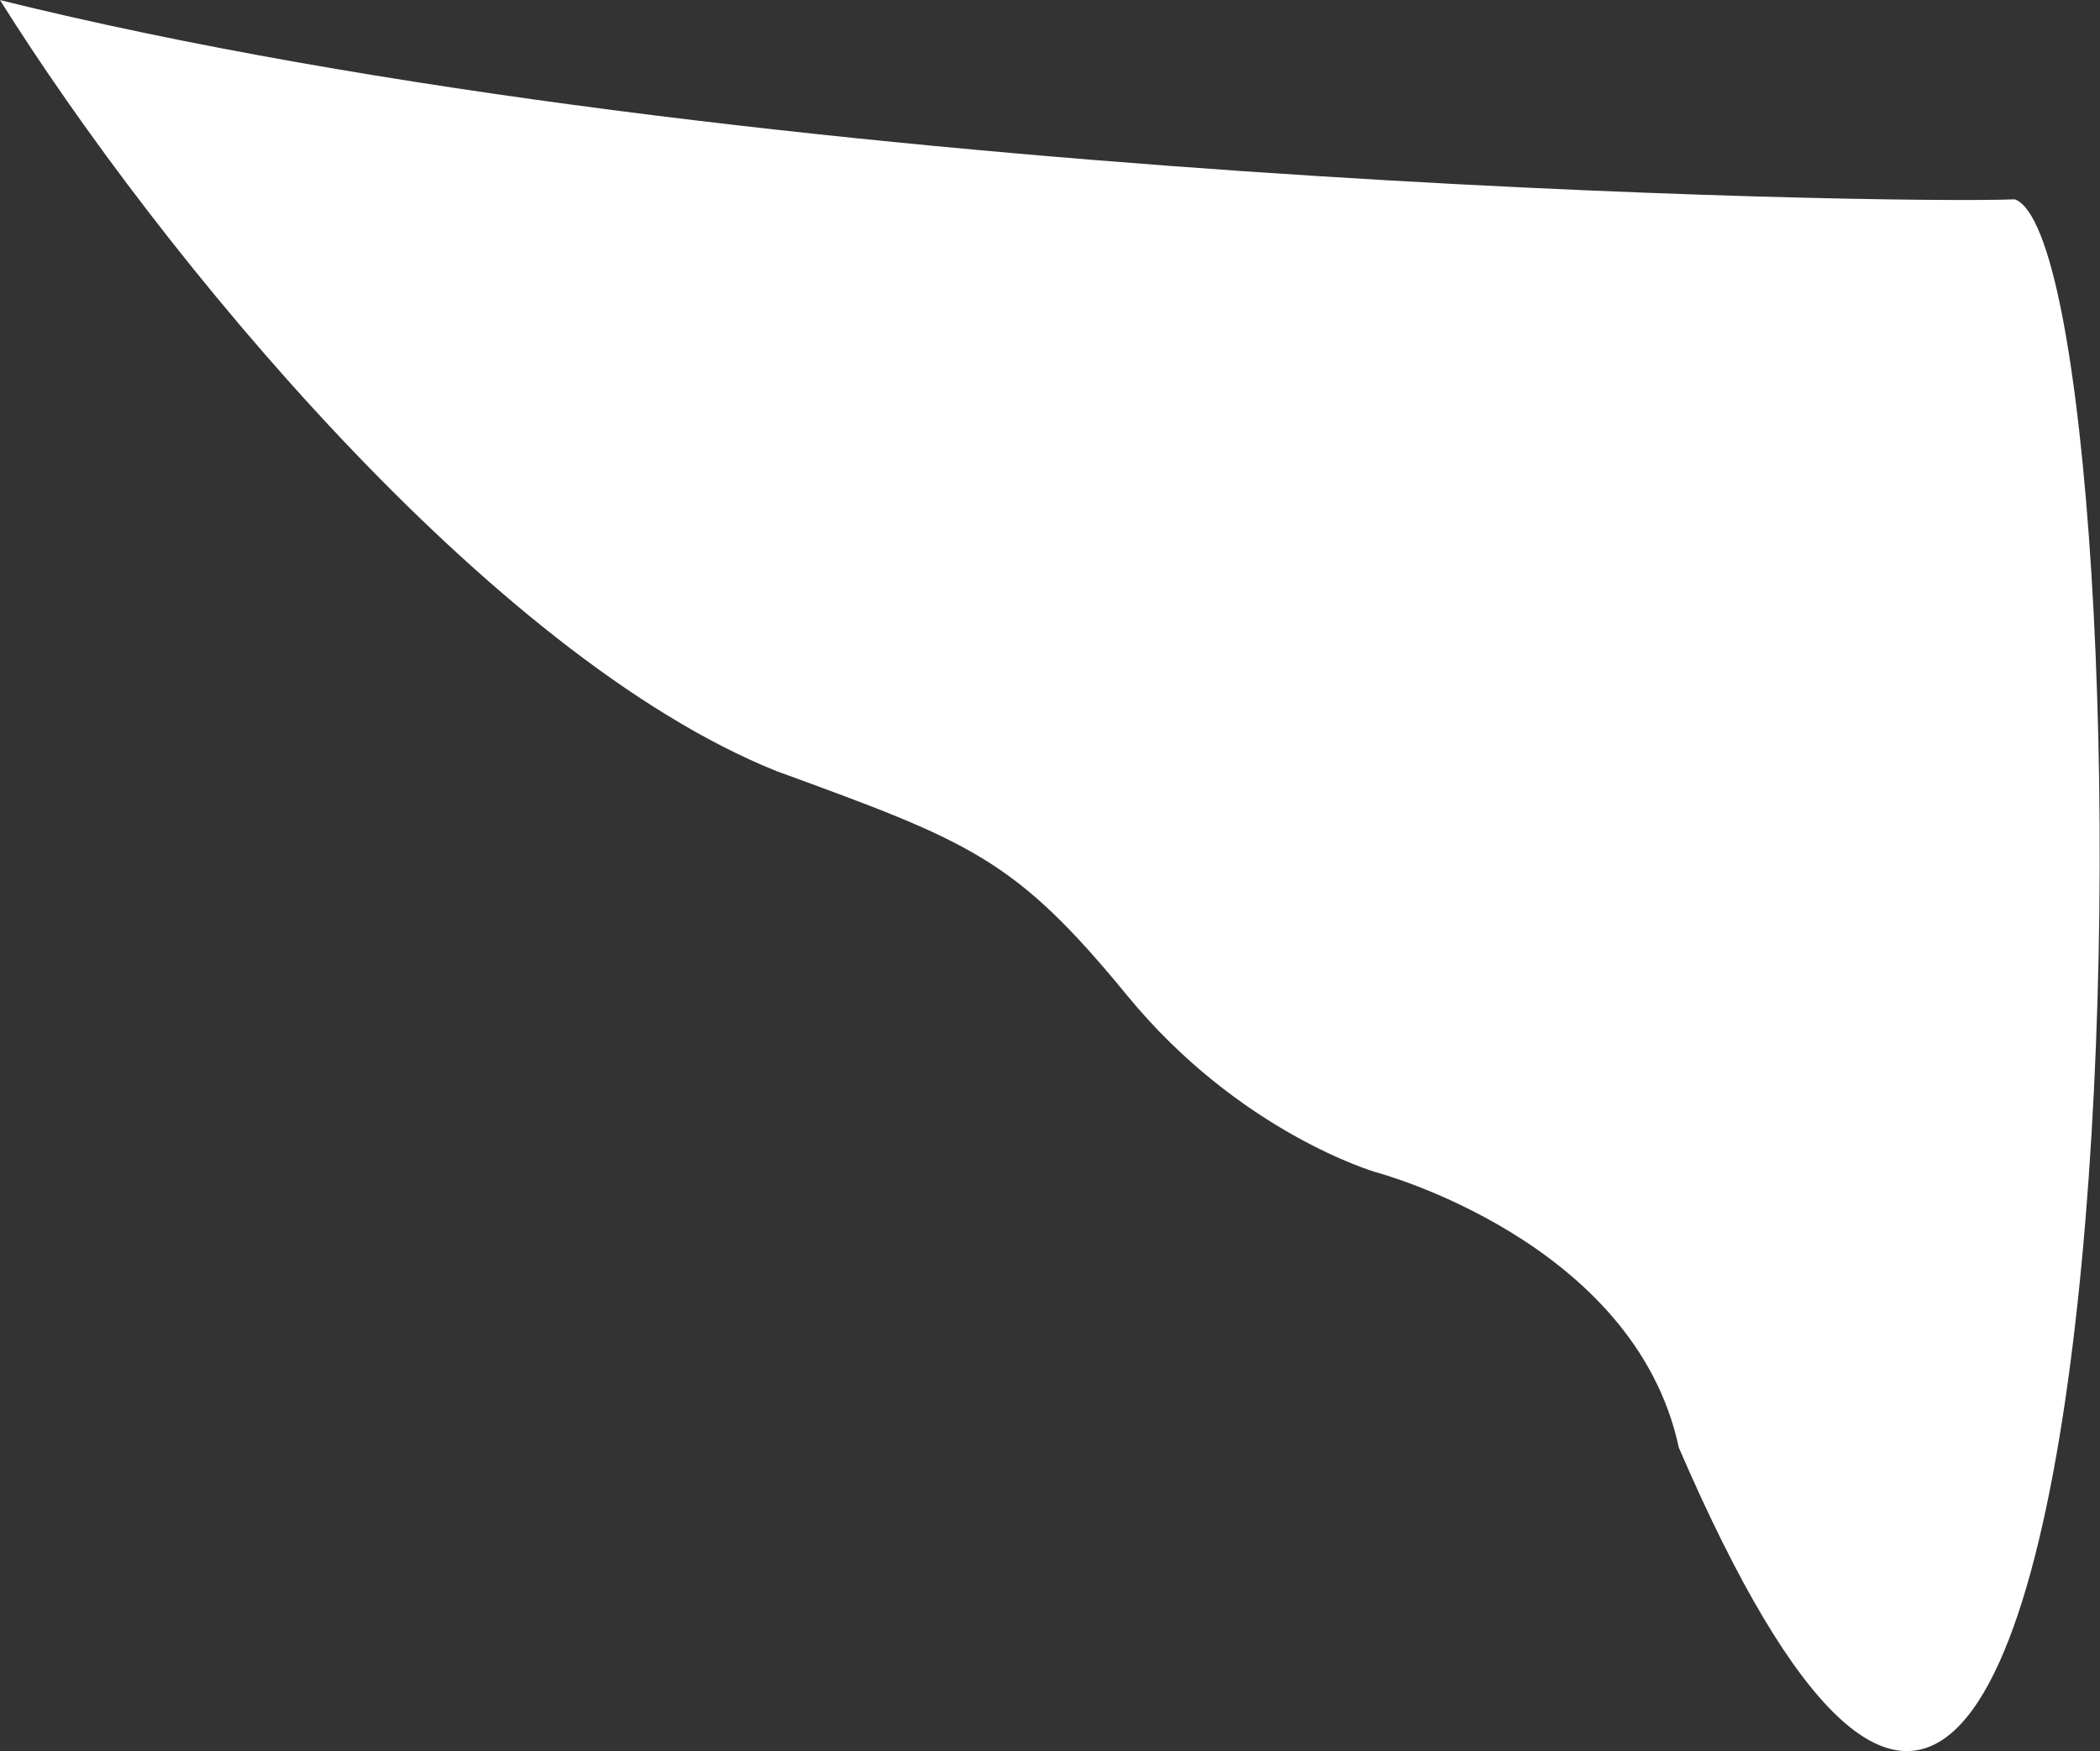 <?xml version="1.0" encoding="UTF-8"?> <svg xmlns="http://www.w3.org/2000/svg" width="3393" height="2830" viewBox="0 0 3393 2830" fill="none"><rect x="0" y="0" width="3393" height="2830" fill="#333333" stroke="none"/> <path d="M1254.5 1246.14C791.5 1060.14 257.5 411.138 0 0.139C1210 300.139 3061.86 330.199 3255.5 322.139C3491 411.639 3489 4139.5 2712.5 2339.5C2641 2004.5 2222.66 1894.28 2222.66 1894.28C2222.66 1894.28 2003.16 1830.78 1821.16 1608.78C1639.16 1386.78 1568 1360.64 1254.5 1246.14Z" fill="white"></path> </svg> 